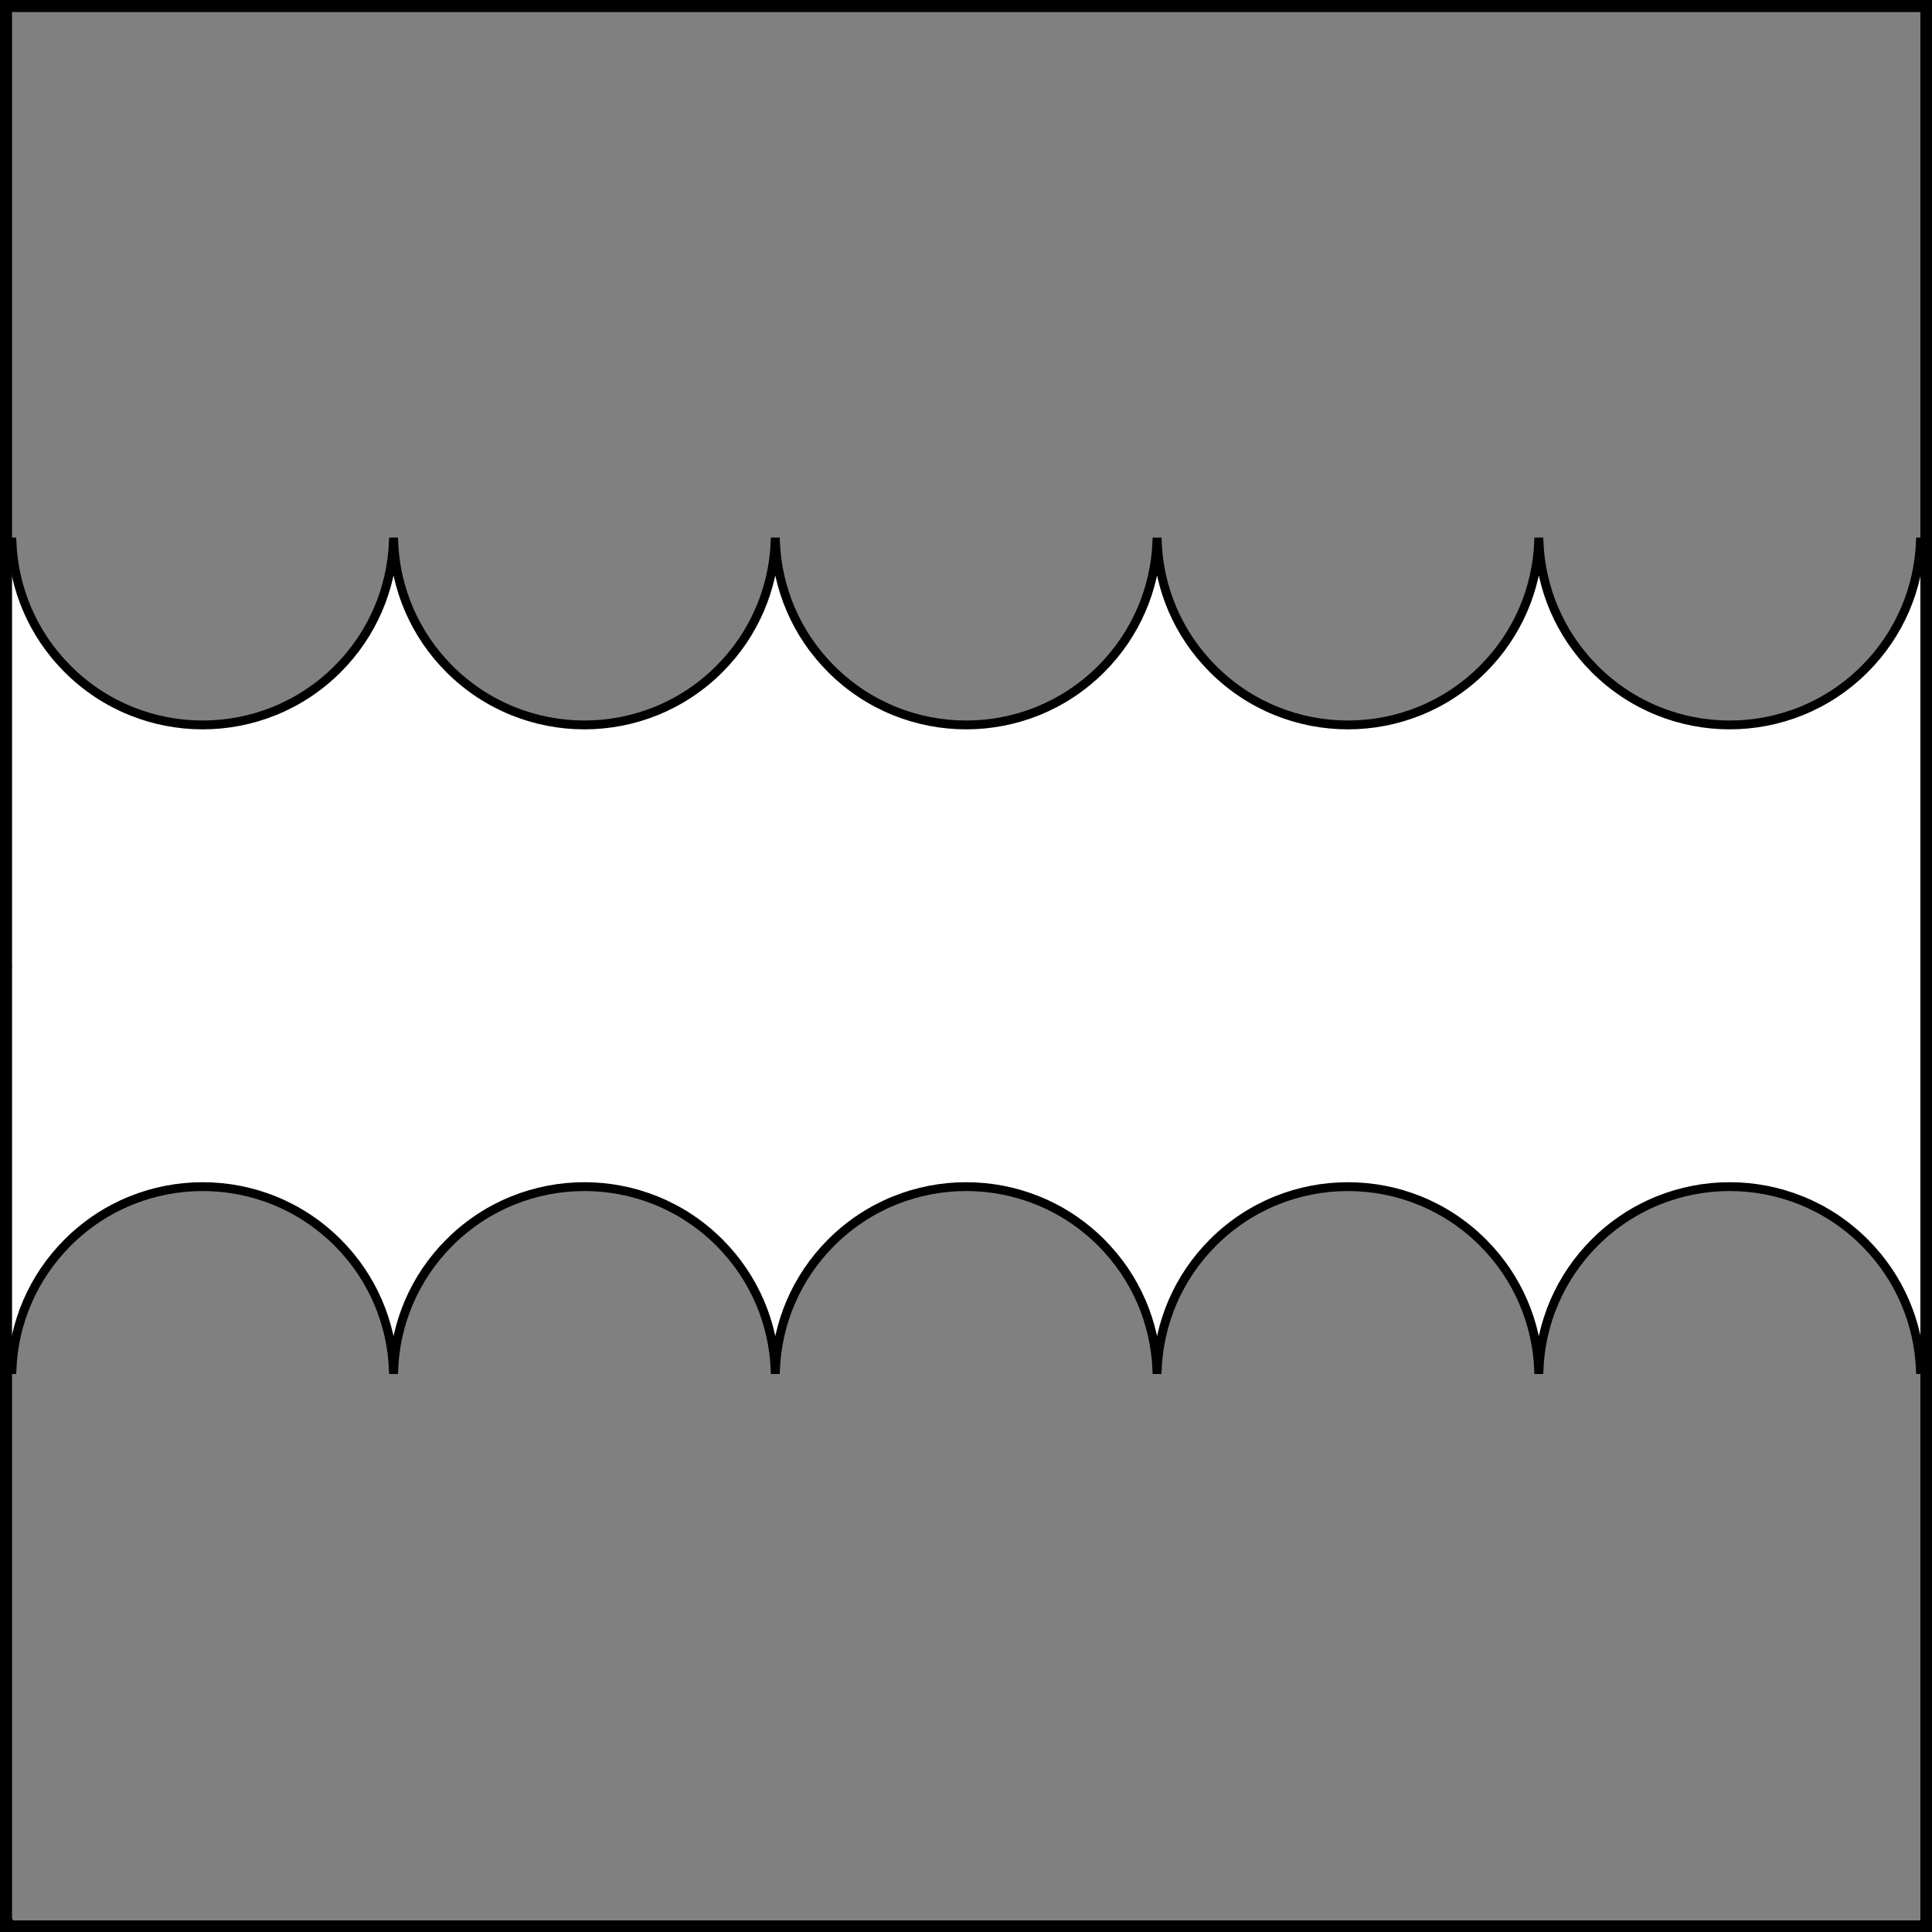 <?xml version="1.0" encoding="UTF-8" standalone="no"?>
<!DOCTYPE svg PUBLIC "-//W3C//DTD SVG 1.1//EN" "http://www.w3.org/Graphics/SVG/1.1/DTD/svg11.dtd">
<svg xmlns="http://www.w3.org/2000/svg" xmlns:xl="http://www.w3.org/1999/xlink" xmlns:dc="http://purl.org/dc/elements/1.1/" version="1.1" viewBox="425.5 65.5 327.938 327.938" width="327.938" height="327.938">
  <rect x="425.5" y="65.5" width="327.938" height="327.938" fill="#808080" stroke="none"/>
  <defs>
    <clipPath id="artboard_clip_path">
      <path d="M 425.5 65.5 L 753.438 65.5 L 753.438 393.438 L 425.5 393.438 Z"/>
    </clipPath>
  </defs>
  <g id="Fess_Engrailed_(1)" fill-opacity="1" stroke-opacity="1" stroke="none" fill="none" stroke-dasharray="none">
    <title>Fess Engrailed (1)</title>
    <g id="Fess_Engrailed_(1)_Layer_3" clip-path="url(#artboard_clip_path)">
      <title>Layer 3</title>
      <g id="Graphic_66">
        <path d="M 39.415 178.826 C 39.416 188.953 39.417 199.835 39.417 211.5 C 39.417 238.324 45.184 266.244 55.408 294.054 C 69.48 285.199 88.291 286.898 100.545 299.152 C 107.633 306.24 111.19 315.524 111.214 324.815 L 111.214 324.84 C 111.214 324.831 111.214 324.823 111.214 324.815 C 111.214 324.823 111.214 324.831 111.214 324.84 C 111.239 315.524 114.795 306.24 121.884 299.152 C 136.11 284.926 159.175 284.926 173.402 299.152 C 180.497 306.247 184.053 315.541 184.071 324.84 C 184.089 315.541 187.646 306.247 194.741 299.152 C 208.967 284.926 232.033 284.926 246.259 299.152 C 253.354 306.247 256.911 315.541 256.929 324.84 C 256.947 315.541 260.503 306.247 267.598 299.152 C 281.825 284.926 304.89 284.926 319.116 299.152 C 326.211 306.247 329.768 315.541 329.786 324.84 C 329.804 315.541 333.36 306.247 340.455 299.152 C 352.685 286.923 371.445 285.206 385.509 294.002 C 395.8 266.159 401.611 238.245 401.611 211.5 C 401.611 199.804 401.61 188.889 401.609 178.73 C 400.084 185.003 396.872 190.949 391.973 195.848 C 377.747 210.074 354.682 210.074 340.455 195.848 C 333.36 188.753 329.804 179.459 329.786 170.16 C 329.768 179.459 326.211 188.753 319.116 195.848 C 304.89 210.074 281.825 210.074 267.598 195.848 C 260.508 188.758 256.952 179.473 256.929 170.181 C 256.929 170.167 256.929 170.174 256.929 170.181 C 256.929 170.174 256.929 170.167 256.929 170.16 C 256.905 179.473 253.349 188.758 246.259 195.848 C 232.033 210.074 208.967 210.074 194.741 195.848 C 187.646 188.753 184.089 179.459 184.071 170.16 C 184.053 179.459 180.497 188.753 173.402 195.848 C 159.175 210.074 136.11 210.074 121.884 195.848 C 114.789 188.753 111.232 179.459 111.214 170.16 C 111.196 179.459 107.64 188.753 100.545 195.848 C 86.318 210.074 63.253 210.074 49.027 195.848 C 44.153 190.974 40.949 185.063 39.415 178.826 Z" fill="#FFFFFF"/>
        <path d="M 39.415 178.826 C 39.416 188.953 39.417 199.835 39.417 211.5 C 39.417 238.324 45.184 266.244 55.408 294.054 C 69.48 285.199 88.291 286.898 100.545 299.152 C 107.633 306.24 111.19 315.524 111.214 324.815 L 111.214 324.84 C 111.214 324.831 111.214 324.823 111.214 324.815 C 111.214 324.823 111.214 324.831 111.214 324.84 C 111.239 315.524 114.795 306.24 121.884 299.152 C 136.11 284.926 159.175 284.926 173.402 299.152 C 180.497 306.247 184.053 315.541 184.071 324.84 C 184.089 315.541 187.646 306.247 194.741 299.152 C 208.967 284.926 232.033 284.926 246.259 299.152 C 253.354 306.247 256.911 315.541 256.929 324.84 C 256.947 315.541 260.503 306.247 267.598 299.152 C 281.825 284.926 304.89 284.926 319.116 299.152 C 326.211 306.247 329.768 315.541 329.786 324.84 C 329.804 315.541 333.36 306.247 340.455 299.152 C 352.685 286.923 371.445 285.206 385.509 294.002 C 395.8 266.159 401.611 238.245 401.611 211.5 C 401.611 199.804 401.61 188.889 401.609 178.73 C 400.084 185.003 396.872 190.949 391.973 195.848 C 377.747 210.074 354.682 210.074 340.455 195.848 C 333.36 188.753 329.804 179.459 329.786 170.16 C 329.768 179.459 326.211 188.753 319.116 195.848 C 304.89 210.074 281.825 210.074 267.598 195.848 C 260.508 188.758 256.952 179.473 256.929 170.181 C 256.929 170.167 256.929 170.174 256.929 170.181 C 256.929 170.174 256.929 170.167 256.929 170.16 C 256.905 179.473 253.349 188.758 246.259 195.848 C 232.033 210.074 208.967 210.074 194.741 195.848 C 187.646 188.753 184.089 179.459 184.071 170.16 C 184.053 179.459 180.497 188.753 173.402 195.848 C 159.175 210.074 136.11 210.074 121.884 195.848 C 114.789 188.753 111.232 179.459 111.214 170.16 C 111.196 179.459 107.64 188.753 100.545 195.848 C 86.318 210.074 63.253 210.074 49.027 195.848 C 44.153 190.974 40.949 185.063 39.415 178.826 Z" stroke="black" stroke-linecap="round" stroke-linejoin="round" stroke-width="1.5"/>
      </g>
      <g id="Graphic_29">
        <path d="M 426.5 198 L 426.5 198 L 426.5 261 L 426.5 297.969 L 427.528 297.969 L 427.528 297.969 C 427.853 290.132 431.007 282.392 436.99 276.409 C 449.643 263.755 470.157 263.755 482.81 276.409 C 488.793 282.392 491.947 290.132 492.272 297.969 L 492.328 297.969 C 492.653 290.132 495.807 282.392 501.79 276.409 C 514.443 263.755 534.957 263.755 547.61 276.409 C 553.593 282.392 556.747 290.132 557.072 297.969 L 557.128 297.969 C 557.453 290.132 560.607 282.392 566.59 276.409 C 579.243 263.755 599.757 263.755 612.41 276.409 C 618.393 282.392 621.547 290.132 621.872 297.969 L 621.928 297.969 C 622.253 290.132 625.407 282.392 631.39 276.409 C 644.043 263.755 664.557 263.755 677.21 276.409 C 683.193 282.392 686.347 290.132 686.672 297.969 L 686.728 297.969 C 687.053 290.132 690.207 282.392 696.19 276.409 C 708.843 263.755 729.357 263.755 742.01 276.409 C 747.993 282.392 751.147 290.132 751.472 297.969 L 752.469 297.969 L 752.469 261 L 752.469 230.469 L 752.469 225 L 752.469 198 L 752.469 157.5 L 751.472 157.5 C 751.147 165.336 747.993 173.077 742.01 179.06 C 729.357 191.713 708.843 191.713 696.19 179.06 C 690.207 173.077 687.053 165.336 686.728 157.5 L 686.672 157.5 C 686.347 165.336 683.193 173.077 677.21 179.06 C 664.557 191.713 644.043 191.713 631.39 179.06 C 625.407 173.077 622.253 165.336 621.928 157.5 L 621.872 157.5 C 621.547 165.336 618.393 173.077 612.41 179.06 C 599.757 191.713 579.243 191.713 566.59 179.06 C 560.607 173.077 557.453 165.336 557.128 157.5 L 557.072 157.5 C 556.747 165.336 553.593 173.077 547.61 179.06 C 534.957 191.713 514.443 191.713 501.79 179.06 C 495.807 173.077 492.653 165.336 492.328 157.5 L 492.272 157.5 C 491.947 165.336 488.793 173.077 482.81 179.06 C 470.157 191.713 449.643 191.713 436.99 179.06 C 431.007 173.077 427.853 165.336 427.528 157.5 L 427.528 157.5 L 426.5 157.5 Z M 752.469 261 L 752.469 230.469 L 752.469 225 M 752.469 230.469 L 752.469 225 L 752.469 198" fill="#FFFFFF"/>
        <path d="M 426.5 198 L 426.5 198 L 426.5 261 L 426.5 297.969 L 427.528 297.969 L 427.528 297.969 C 427.853 290.132 431.007 282.392 436.99 276.409 C 449.643 263.755 470.157 263.755 482.81 276.409 C 488.793 282.392 491.947 290.132 492.272 297.969 L 492.328 297.969 C 492.653 290.132 495.807 282.392 501.79 276.409 C 514.443 263.755 534.957 263.755 547.61 276.409 C 553.593 282.392 556.747 290.132 557.072 297.969 L 557.128 297.969 C 557.453 290.132 560.607 282.392 566.59 276.409 C 579.243 263.755 599.757 263.755 612.41 276.409 C 618.393 282.392 621.547 290.132 621.872 297.969 L 621.928 297.969 C 622.253 290.132 625.407 282.392 631.39 276.409 C 644.043 263.755 664.557 263.755 677.21 276.409 C 683.193 282.392 686.347 290.132 686.672 297.969 L 686.728 297.969 C 687.053 290.132 690.207 282.392 696.19 276.409 C 708.843 263.755 729.357 263.755 742.01 276.409 C 747.993 282.392 751.147 290.132 751.472 297.969 L 752.469 297.969 L 752.469 261 L 752.469 230.469 L 752.469 225 L 752.469 198 L 752.469 157.5 L 751.472 157.5 C 751.147 165.336 747.993 173.077 742.01 179.06 C 729.357 191.713 708.843 191.713 696.19 179.06 C 690.207 173.077 687.053 165.336 686.728 157.5 L 686.672 157.5 C 686.347 165.336 683.193 173.077 677.21 179.06 C 664.557 191.713 644.043 191.713 631.39 179.06 C 625.407 173.077 622.253 165.336 621.928 157.5 L 621.872 157.5 C 621.547 165.336 618.393 173.077 612.41 179.06 C 599.757 191.713 579.243 191.713 566.59 179.06 C 560.607 173.077 557.453 165.336 557.128 157.5 L 557.072 157.5 C 556.747 165.336 553.593 173.077 547.61 179.06 C 534.957 191.713 514.443 191.713 501.79 179.06 C 495.807 173.077 492.653 165.336 492.328 157.5 L 492.272 157.5 C 491.947 165.336 488.793 173.077 482.81 179.06 C 470.157 191.713 449.643 191.713 436.99 179.06 C 431.007 173.077 427.853 165.336 427.528 157.5 L 427.528 157.5 L 426.5 157.5 Z M 752.469 261 L 752.469 230.469 L 752.469 225 M 752.469 230.469 L 752.469 225 L 752.469 198" stroke="black" stroke-linecap="round" stroke-linejoin="miter" stroke-width="1.5"/>
      </g>
    </g>
    <g id="Esc____Badge_Master_layer" clip-path="url(#artboard_clip_path)">
      <title>Master layer</title>
      <g id="Line_14">
        <line x1="427.5" y1="67.5" x2="420.75" y2="60.75" stroke="black" stroke-linecap="butt" stroke-linejoin="round" stroke-width=".25"/>
      </g>
      <g id="Line_13">
        <line x1="589.5" y1="67.5" x2="589.5" y2="58.5" stroke="black" stroke-linecap="butt" stroke-linejoin="round" stroke-width=".5"/>
      </g>
      <g id="Line_12">
        <line x1="751.5" y1="67.5" x2="758.25" y2="60.75" stroke="black" stroke-linecap="butt" stroke-linejoin="round" stroke-width=".5"/>
      </g>
      <g id="Line_11">
        <line x1="420.75" y1="398.25" x2="427.5" y2="391.5" stroke="black" stroke-linecap="round" stroke-linejoin="round" stroke-width=".5"/>
      </g>
      <g id="Line_10">
        <line x1="758.25" y1="398.25" x2="751.5" y2="391.5" stroke="black" stroke-linecap="butt" stroke-linejoin="round" stroke-width=".5"/>
      </g>
      <g id="Line_9">
        <line x1="589.5" y1="400.5" x2="589.5" y2="391.5" stroke="black" stroke-linecap="butt" stroke-linejoin="round" stroke-width=".5"/>
      </g>
      <g id="Line_8">
        <line x1="427.5" y1="229.5" x2="418.5" y2="229.5" stroke="black" stroke-linecap="butt" stroke-linejoin="round" stroke-width=".5"/>
      </g>
      <g id="Line_7">
        <line x1="760.5" y1="229.484" x2="751.5" y2="229.484" stroke="black" stroke-linecap="butt" stroke-linejoin="round" stroke-width=".5"/>
      </g>
      <g id="Graphic_6">
        <rect x="426.5" y="66.5" width="325.969" height="325.969" stroke="black" stroke-linecap="round" stroke-linejoin="miter" stroke-width="2"/>
      </g>
      <g id="Graphic_5">
        <rect x="426.5" y="66.5" width="325.969" height="325.969" stroke="black" stroke-linecap="round" stroke-linejoin="miter" stroke-width="2"/>
      </g>
      <g id="Graphic_4">
        <rect x="426.5" y="66.5" width="325.969" height="325.969" stroke="black" stroke-linecap="round" stroke-linejoin="miter" stroke-width="2"/>
      </g>
    </g>
  </g>
</svg>
